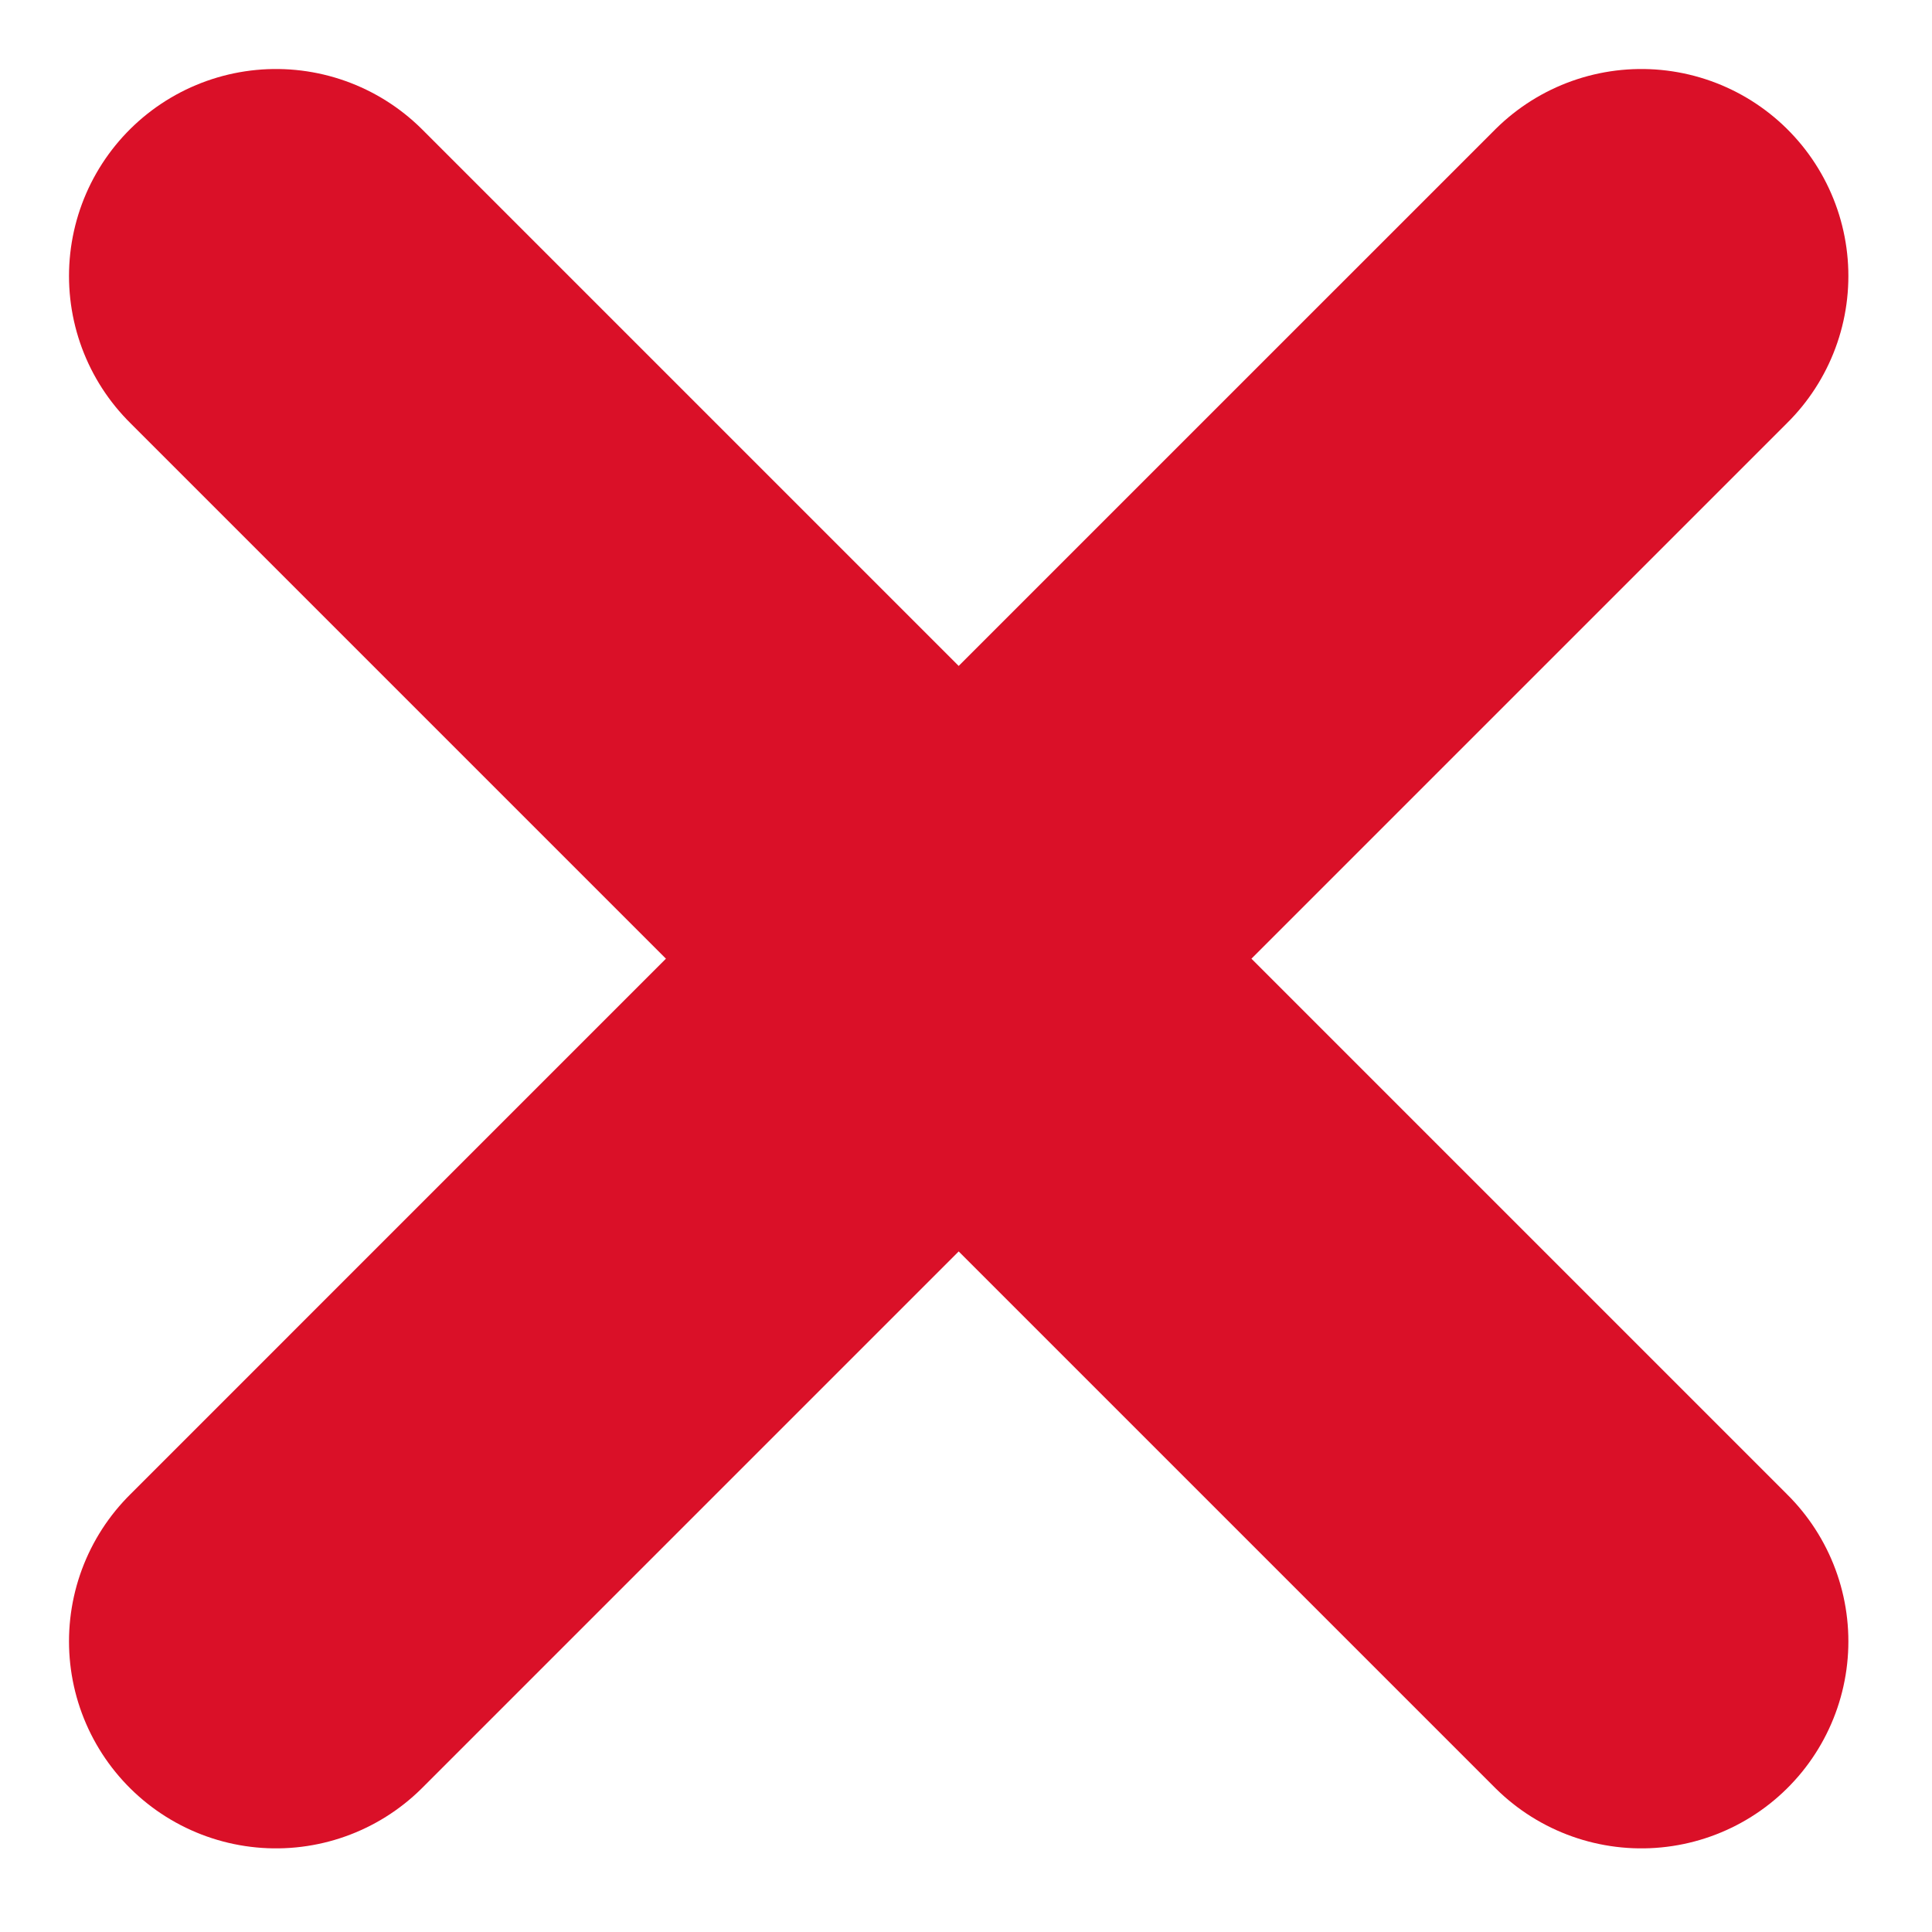 <svg xmlns="http://www.w3.org/2000/svg" width="14" height="14" viewBox="0 0 14 14">
    <g fill="none" fill-rule="evenodd" stroke="#DA1028" stroke-linecap="round" stroke-linejoin="round" stroke-width="3">
        <path d="M9.894 0L4.947 4.947 0 0M0 9.894L4.947 4.947 9.894 9.894" transform="translate(2 2)"/>
    </g>
</svg>
